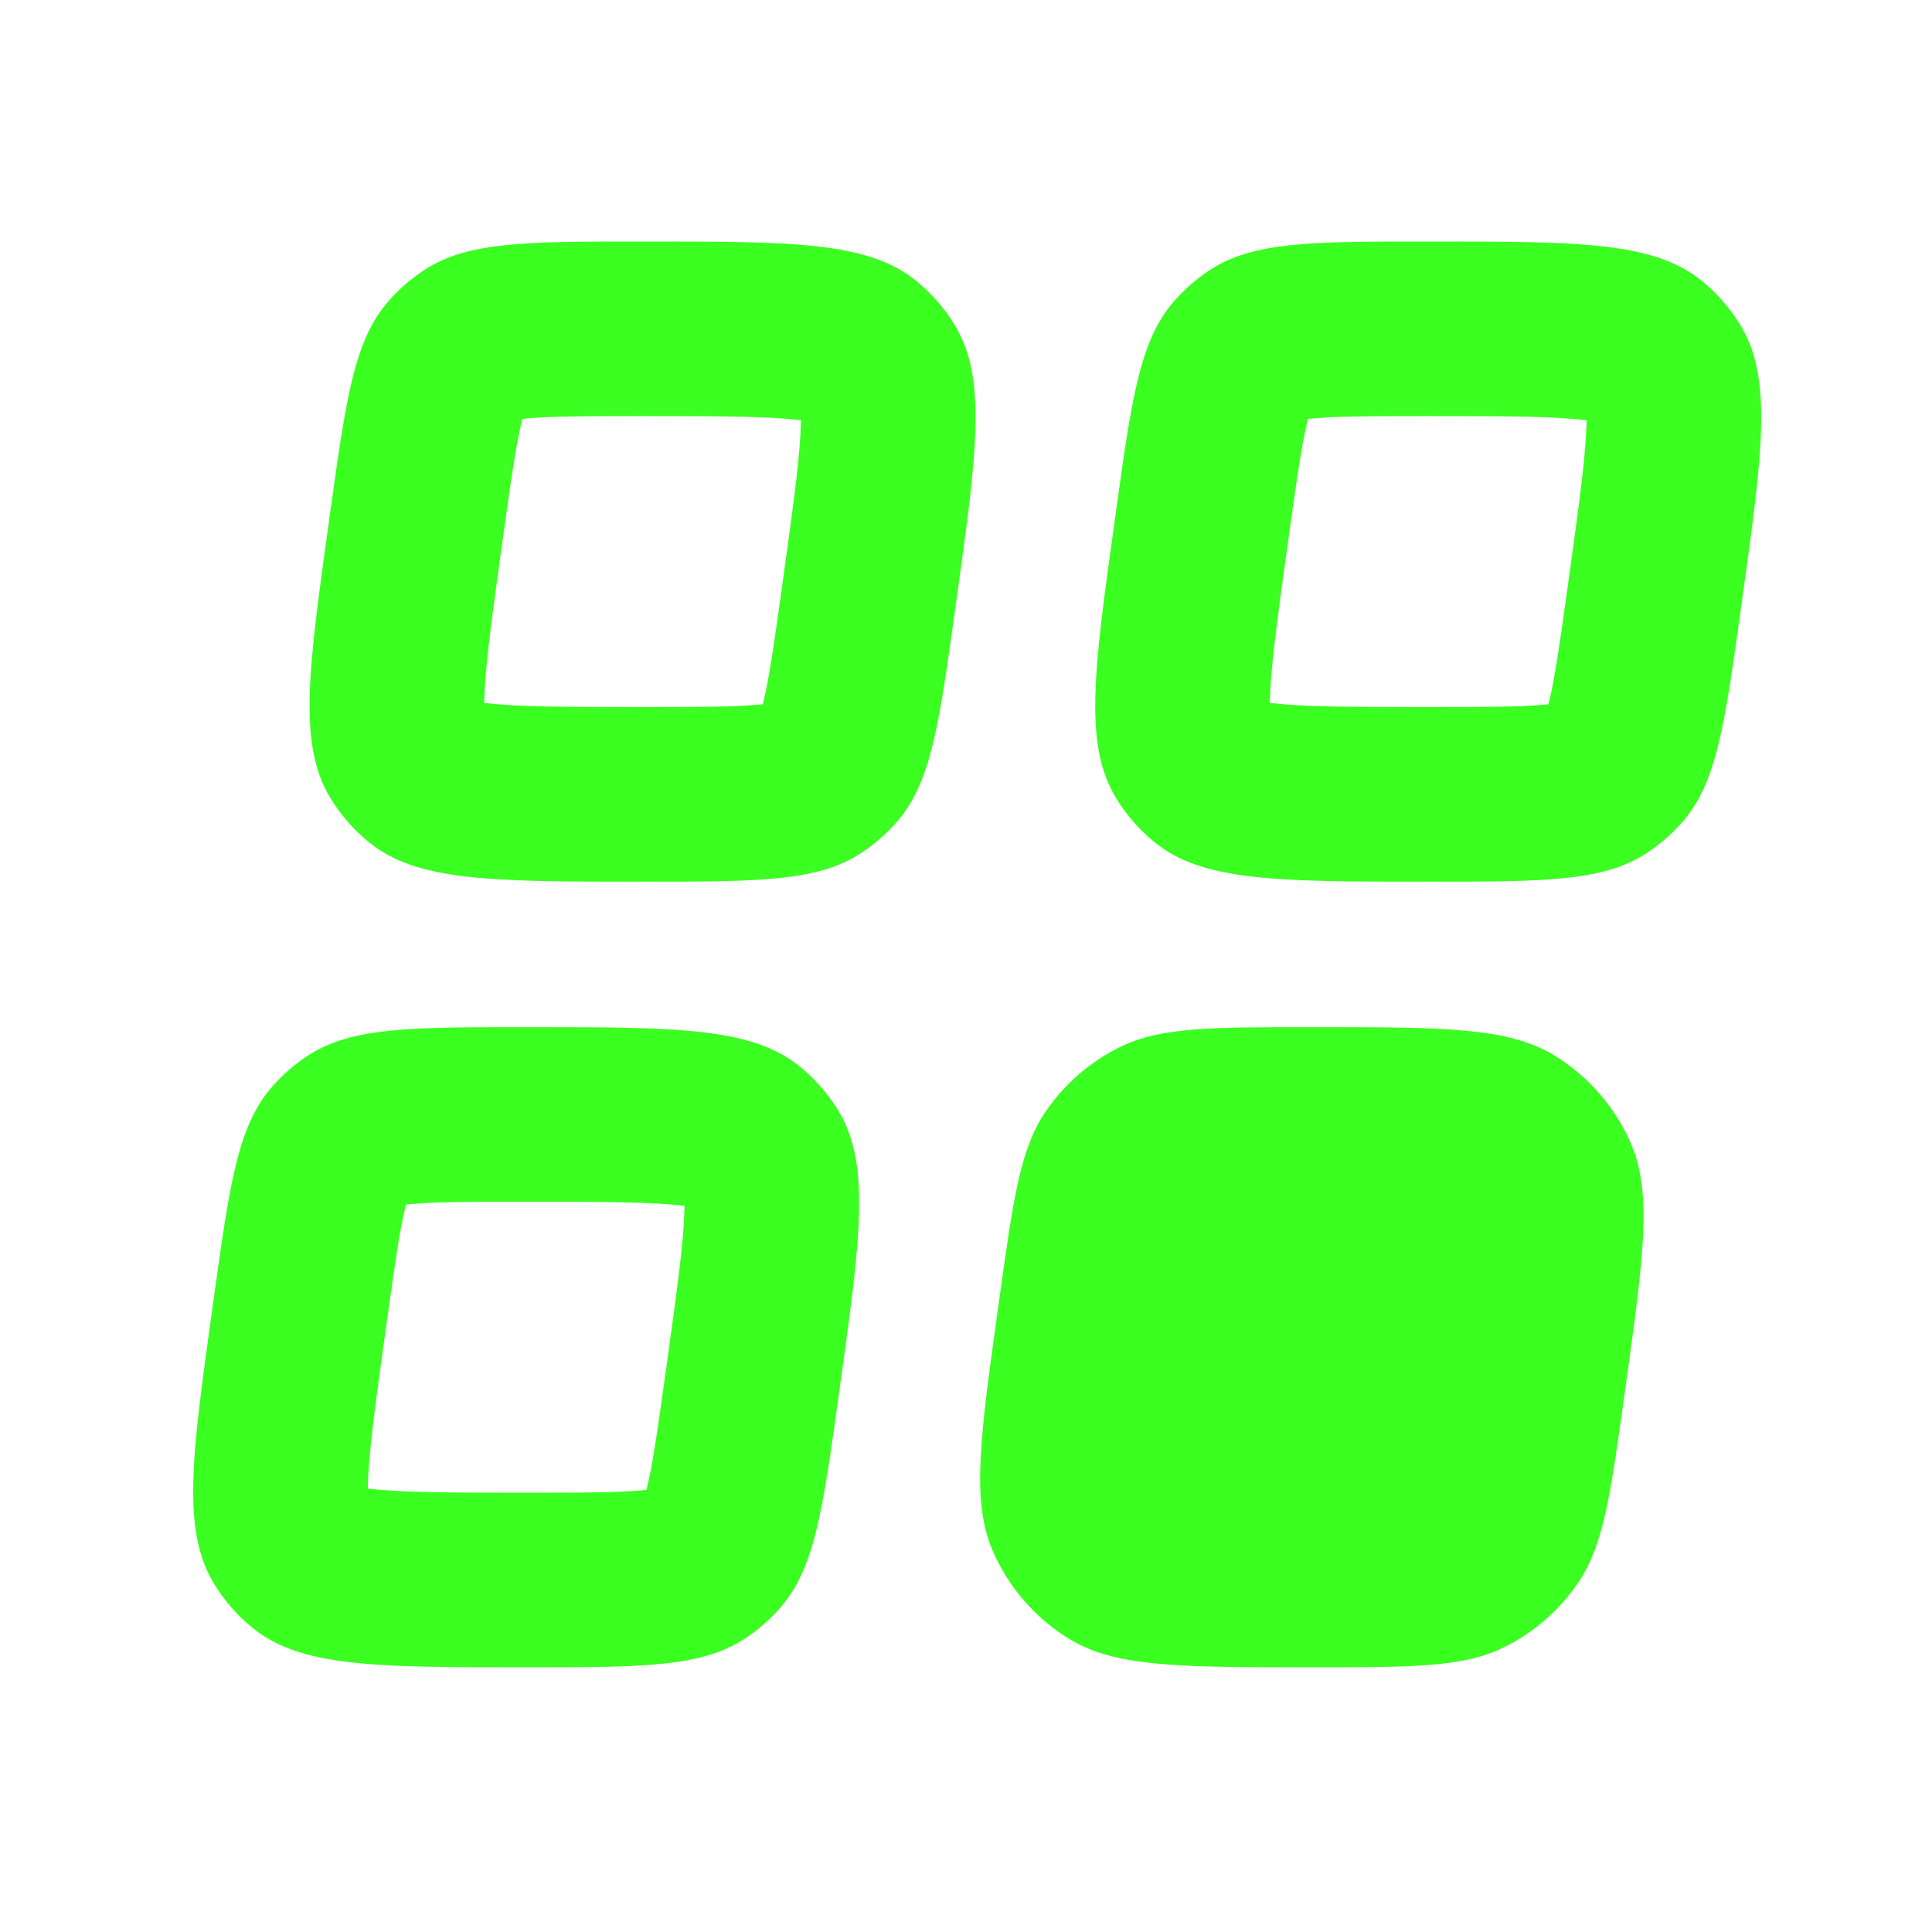 <svg width="128" height="128" viewBox="0 0 128 128" fill="none" xmlns="http://www.w3.org/2000/svg">
<g clip-path="url(#clip0_178_2062)">
<path fill-rule="evenodd" clip-rule="evenodd" d="M103.879 38.756L103.951 38.239C104.675 33.027 105.064 30.101 105.113 28.011C105.114 27.953 105.115 27.898 105.116 27.844C105.091 27.841 105.065 27.838 105.039 27.835C105.01 27.831 104.98 27.828 104.95 27.824C102.874 27.585 99.922 27.567 94.659 27.567C90.543 27.567 88.335 27.581 86.767 27.743C86.729 27.747 86.692 27.751 86.656 27.755L86.644 27.806L86.629 27.863C86.253 29.393 85.935 31.578 85.368 35.656L85.296 36.172C84.572 41.385 84.183 44.311 84.134 46.401C84.133 46.459 84.132 46.514 84.131 46.568C84.184 46.574 84.239 46.581 84.297 46.588C86.373 46.827 89.325 46.845 94.588 46.845C98.704 46.845 100.912 46.831 102.48 46.669C102.498 46.667 102.517 46.665 102.535 46.663C102.554 46.661 102.572 46.659 102.59 46.657C102.599 46.622 102.608 46.586 102.617 46.549C102.994 45.019 103.312 42.834 103.879 38.756ZM77.79 19.948C75.512 22.549 74.979 26.387 73.912 34.062L73.84 34.58C72.467 44.452 71.781 49.389 73.98 52.938C74.638 53.999 75.463 54.947 76.423 55.744C79.636 58.412 84.62 58.412 94.588 58.412C102.337 58.412 106.212 58.412 109.102 56.514C109.976 55.941 110.768 55.251 111.457 54.464C113.734 51.863 114.268 48.025 115.335 40.349L115.407 39.833C116.78 29.96 117.466 25.023 115.266 21.474C114.609 20.413 113.784 19.465 112.824 18.668C109.611 16 104.627 16 94.659 16C86.91 16 83.035 16 80.145 17.898C79.271 18.471 78.479 19.161 77.79 19.948ZM44.188 90.29L44.116 90.807C43.549 94.885 43.231 97.07 42.855 98.6L42.84 98.659L42.828 98.708C42.792 98.712 42.755 98.716 42.717 98.72C41.149 98.882 38.941 98.896 34.825 98.896C29.562 98.896 26.611 98.878 24.534 98.639C24.477 98.632 24.421 98.625 24.368 98.619C24.369 98.565 24.37 98.51 24.372 98.452C24.42 96.362 24.809 93.436 25.534 88.224L25.606 87.707C26.173 83.629 26.491 81.445 26.867 79.914C26.876 79.877 26.885 79.841 26.894 79.806C26.93 79.802 26.966 79.798 27.005 79.794C28.573 79.632 30.78 79.618 34.897 79.618C40.16 79.618 43.111 79.636 45.188 79.875L45.254 79.883L45.297 79.888L45.353 79.895C45.353 79.949 45.352 80.004 45.35 80.062C45.301 82.152 44.913 85.078 44.188 90.29ZM14.149 86.114C15.216 78.438 15.75 74.6 18.027 71.999C18.716 71.212 19.508 70.522 20.383 69.948C23.273 68.051 27.148 68.051 34.897 68.051C44.864 68.051 49.848 68.051 53.061 70.719C54.022 71.516 54.846 72.464 55.504 73.525C57.704 77.075 57.017 82.011 55.645 91.883L55.573 92.4C54.506 100.076 53.972 103.914 51.694 106.515C51.006 107.302 50.214 107.992 49.339 108.566C46.449 110.463 42.574 110.463 34.825 110.463C24.857 110.463 19.873 110.463 16.661 107.795C15.7 106.998 14.875 106.05 14.218 104.989C12.018 101.439 12.704 96.503 14.077 86.63L14.149 86.114ZM69.248 73.686C67.586 76.147 67.124 79.469 66.2 86.114L66.128 86.63C64.941 95.167 64.348 99.436 65.757 102.715C66.811 105.17 68.607 107.233 70.894 108.616C73.948 110.463 78.257 110.463 86.876 110.463C93.585 110.463 96.939 110.463 99.605 109.155C101.611 108.172 103.325 106.68 104.576 104.828C106.238 102.367 106.7 99.045 107.624 92.4L107.696 91.883C108.883 83.347 109.476 79.079 108.068 75.799C107.013 73.344 105.217 71.281 102.93 69.898C99.876 68.051 95.567 68.051 86.948 68.051C80.24 68.051 76.885 68.051 74.219 69.359C72.213 70.343 70.499 71.834 69.248 73.686ZM51.899 38.239L51.827 38.756C51.261 42.834 50.942 45.019 50.566 46.549C50.557 46.586 50.548 46.622 50.539 46.657C50.519 46.659 50.498 46.662 50.477 46.664C50.461 46.666 50.445 46.667 50.428 46.669C48.861 46.831 46.653 46.845 42.536 46.845C37.273 46.845 34.322 46.827 32.245 46.588C32.188 46.581 32.133 46.574 32.08 46.568C32.08 46.514 32.081 46.459 32.083 46.401C32.132 44.311 32.52 41.385 33.245 36.172L33.317 35.656C33.884 31.578 34.202 29.393 34.578 27.863C34.587 27.826 34.596 27.79 34.605 27.755C34.641 27.751 34.678 27.747 34.716 27.743C36.284 27.581 38.492 27.567 42.608 27.567C47.871 27.567 50.822 27.585 52.899 27.824C52.956 27.831 53.012 27.838 53.065 27.844C53.064 27.898 53.063 27.953 53.062 28.011C53.013 30.101 52.624 33.027 51.899 38.239ZM21.86 34.062C22.927 26.387 23.461 22.549 25.739 19.948C26.427 19.161 27.22 18.471 28.094 17.898C30.984 16 34.859 16 42.608 16C52.576 16 57.559 16 60.773 18.668C61.733 19.465 62.558 20.413 63.215 21.474C65.415 25.023 64.729 29.96 63.356 39.833L63.284 40.349C62.217 48.025 61.683 51.863 59.406 54.464C58.717 55.251 57.925 55.941 57.051 56.514C54.16 58.412 50.285 58.412 42.536 58.412C32.569 58.412 27.585 58.412 24.372 55.744C23.412 54.947 22.587 53.999 21.929 52.938C19.729 49.389 20.416 44.452 21.788 34.58L21.86 34.062Z" fill="#3AFF20"/>
</g>
<defs>
<clipPath id="clip0_178_2062">
<rect width="128" height="128" fill="white"/>
</clipPath>
</defs>
</svg>
